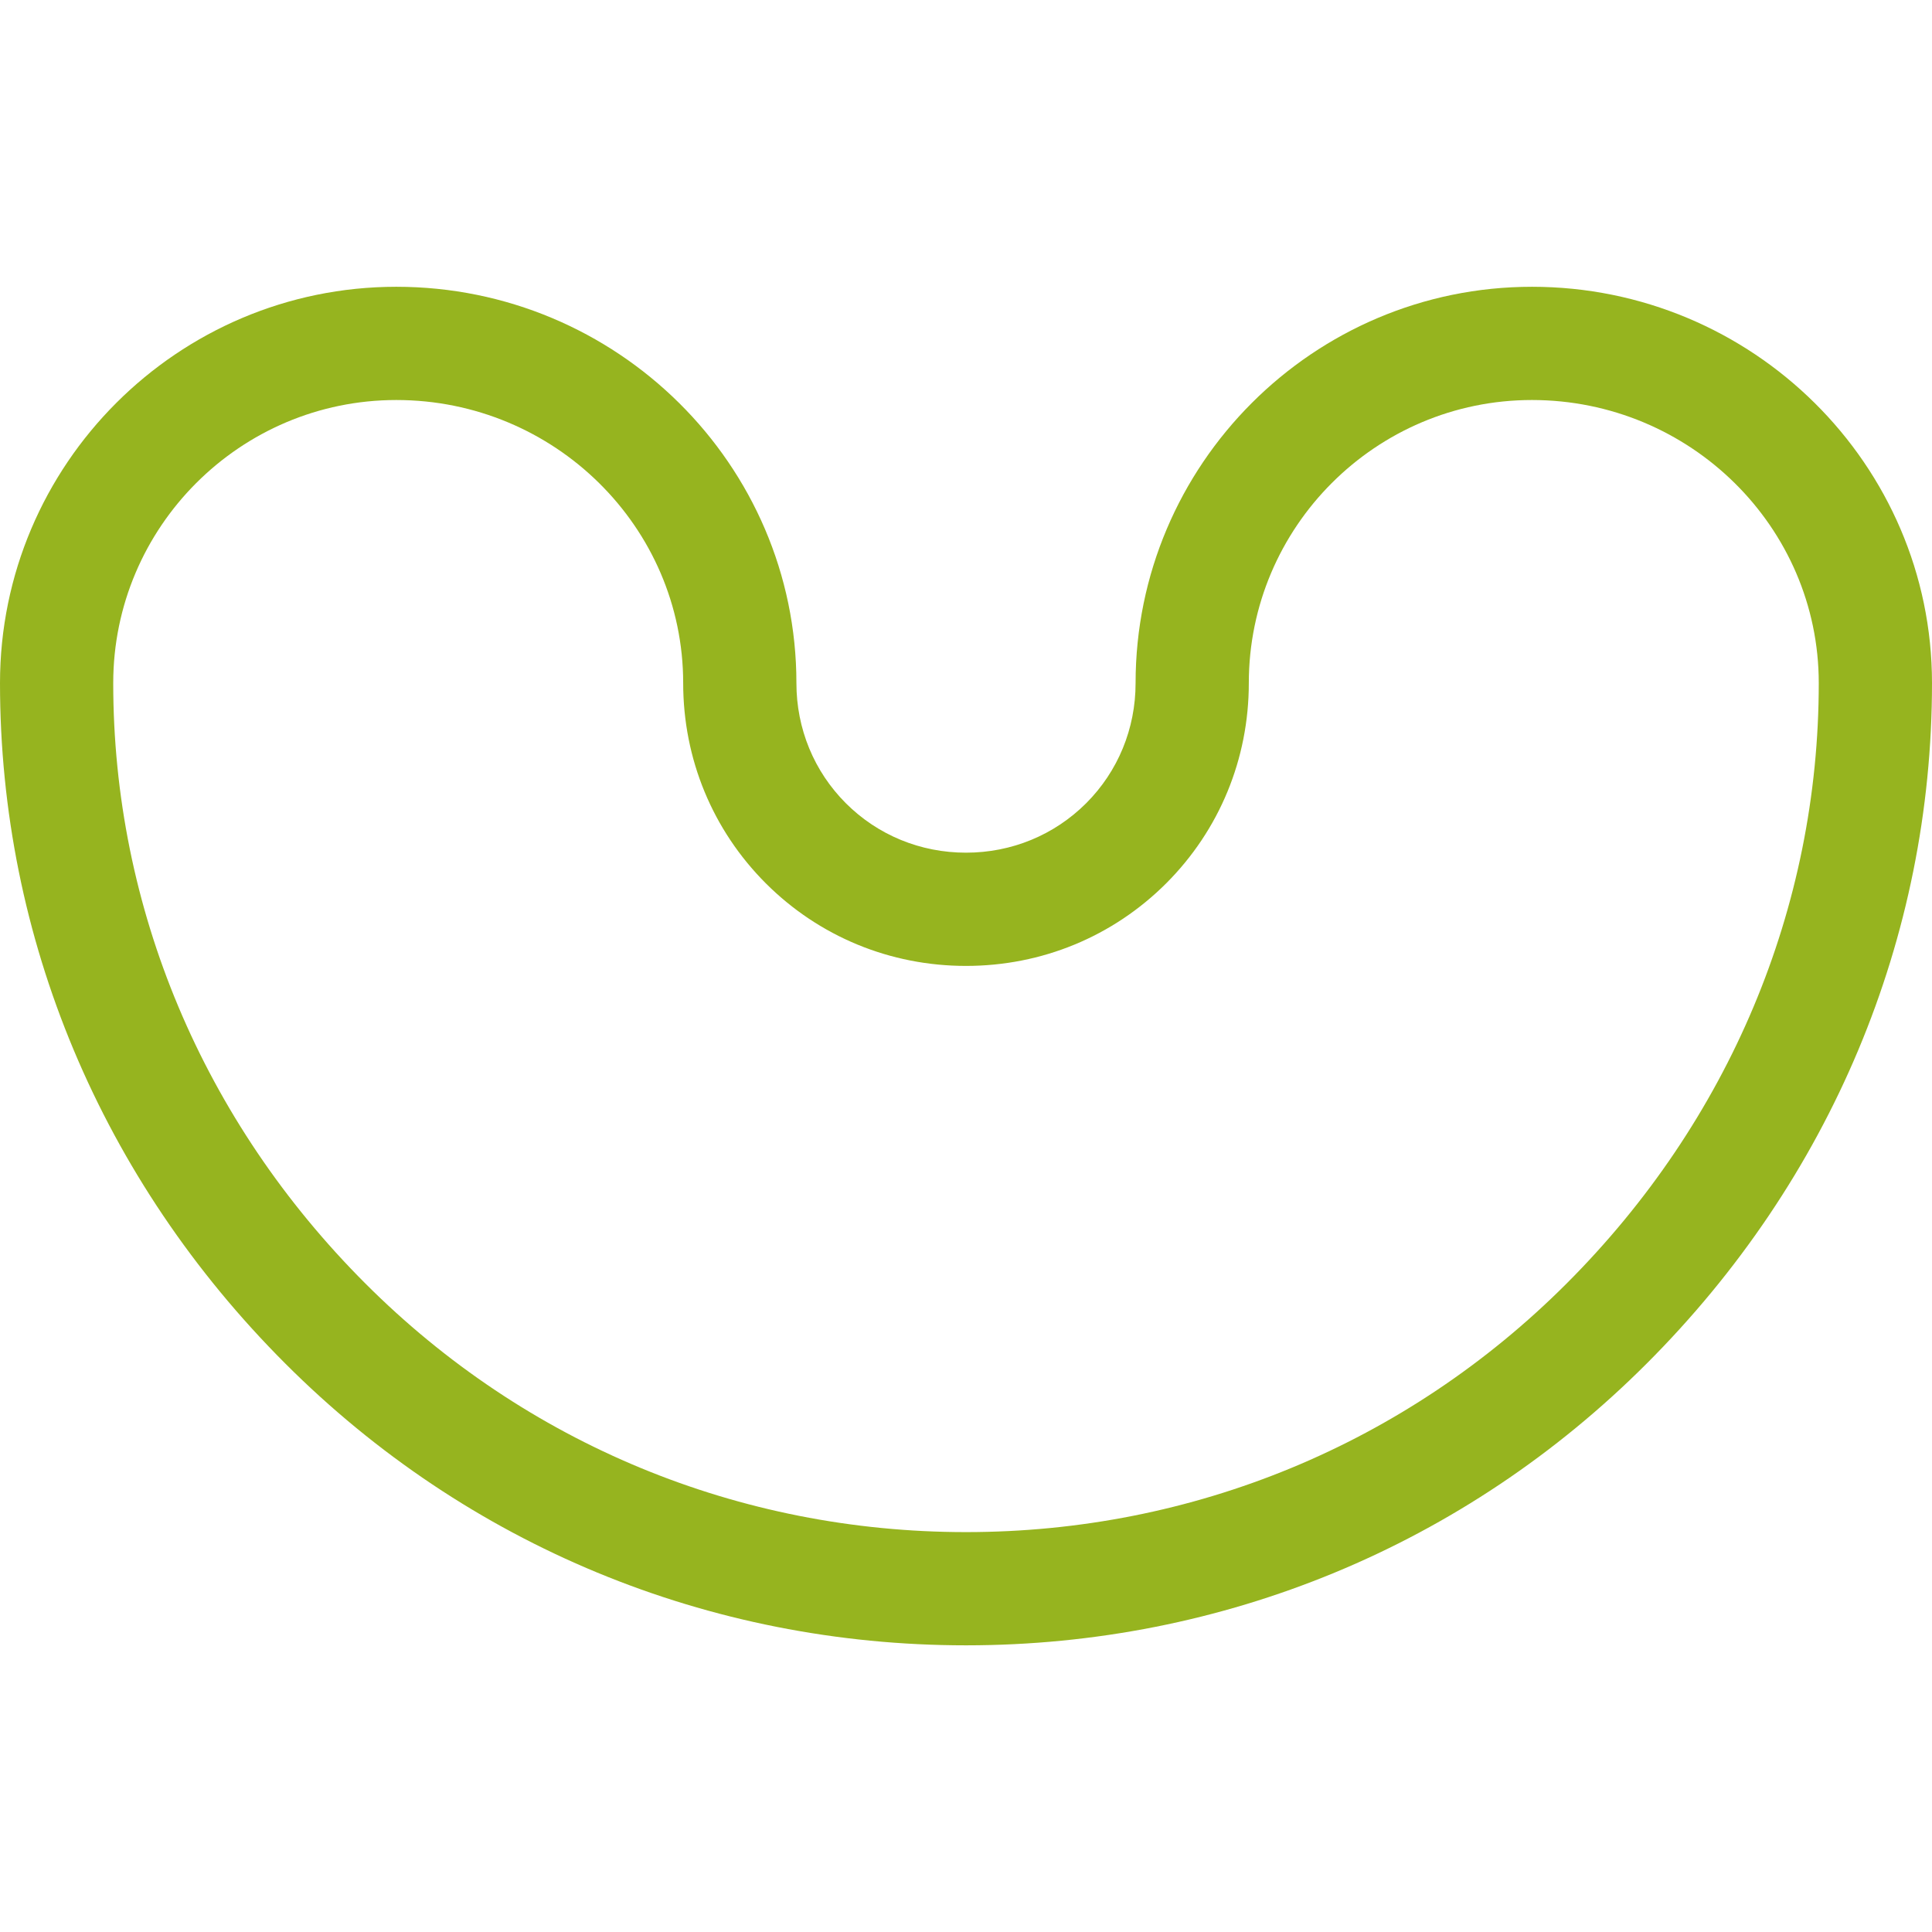 <?xml version="1.0"?>
<svg xmlns="http://www.w3.org/2000/svg" height="512px" viewBox="0 -76 512 512" width="512px"><g><path d="m405.969 0c-57.914 0-105.027 47.117-105.027 105.031 0 12.07-4.656 23.383-13.094 31.832-8.465 8.449-19.773 13.105-31.848 13.105s-23.383-4.656-31.832-13.094c-8.453-8.461-13.109-19.773-13.109-31.844 0-57.914-47.562-105.031-106.027-105.031-57.914 0-105.031 47.117-105.031 105.031 0 67.543 26.863 131.598 75.637 180.355 48.117 48.133 112.172 74.645 180.363 74.645s132.246-26.508 180.359-74.641c48.777-48.762 75.641-112.812 75.641-180.359 0-57.914-47.566-105.031-106.031-105.031zm9.172 264.172c-42.449 42.465-98.969 65.852-159.141 65.852s-116.691-23.387-159.145-65.855c-43.105-43.094-66.848-99.609-66.848-159.137 0-41.367 33.656-75.023 75.023-75.023 41.918 0 76.02 33.656 76.02 75.023 0 20.078 7.773 38.922 21.898 53.062 14.129 14.113 32.969 21.883 53.051 21.883s38.922-7.77 53.066-21.895c14.109-14.129 21.883-32.973 21.883-53.051 0-41.367 33.652-75.023 75.02-75.023 41.918 0 76.023 33.656 76.023 75.023 0 59.527-23.742 116.043-66.852 159.141zm0 0" data-original="#000000" class="active-path" data-old_color="#000000" fill="#96B41F"/></g> </svg>
